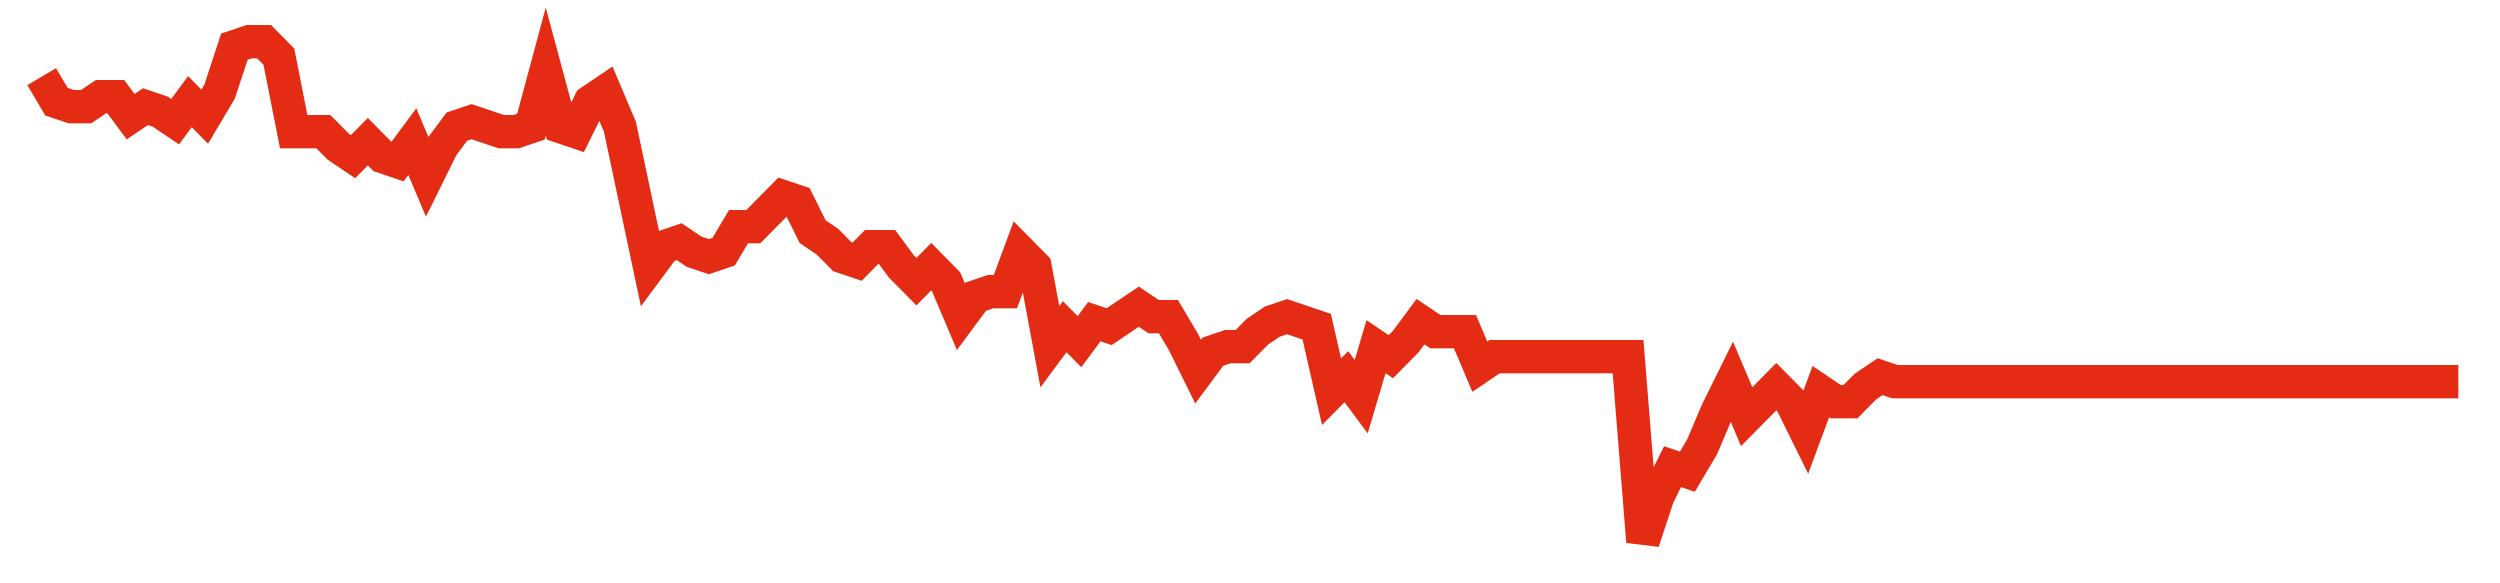 <svg width="300" height="70" viewBox="0 0 300 70" xmlns="http://www.w3.org/2000/svg">
    <path d="M 5,9.2 L 6.779,12.2 L 8.558,12.8 L 10.337,12.8 L 12.117,11.6 L 13.896,11.6 L 15.675,14 L 17.454,12.8 L 19.233,13.4 L 21.012,14.6 L 22.791,12.2 L 24.571,14 L 26.35,11 L 28.129,5.6 L 29.908,5 L 31.687,5 L 33.466,6.8 L 35.245,15.8 L 37.025,15.8 L 38.804,15.8 L 40.583,17.6 L 42.362,18.8 L 44.141,17 L 45.92,18.8 L 47.699,19.4 L 49.479,17 L 51.258,21.2 L 53.037,17.6 L 54.816,15.2 L 56.595,14.6 L 58.374,15.2 L 60.153,15.8 L 61.933,15.8 L 63.712,15.2 L 65.491,8.6 L 67.27,15.2 L 69.049,15.8 L 70.828,12.2 L 72.607,11 L 74.387,15.2 L 76.166,23.6 L 77.945,32 L 79.724,29.6 L 81.503,29 L 83.282,30.2 L 85.061,30.8 L 86.84,30.2 L 88.62,27.2 L 90.399,27.2 L 92.178,25.4 L 93.957,23.6 L 95.736,24.2 L 97.515,27.8 L 99.294,29 L 101.074,30.8 L 102.853,31.4 L 104.632,29.6 L 106.411,29.6 L 108.19,32 L 109.969,33.8 L 111.748,32 L 113.528,33.8 L 115.307,38 L 117.086,35.6 L 118.865,35 L 120.644,35 L 122.423,30.2 L 124.202,32 L 125.982,41.6 L 127.761,39.2 L 129.54,41 L 131.319,38.6 L 133.098,39.2 L 134.877,38 L 136.656,36.8 L 138.436,38 L 140.215,38 L 141.994,41 L 143.773,44.6 L 145.552,42.2 L 147.331,41.6 L 149.11,41.6 L 150.89,39.8 L 152.669,38.6 L 154.448,38 L 156.227,38.6 L 158.006,39.2 L 159.785,47 L 161.564,45.2 L 163.344,47.6 L 165.123,41.6 L 166.902,42.8 L 168.681,41 L 170.46,38.6 L 172.239,39.8 L 174.018,39.8 L 175.798,39.8 L 177.577,44 L 179.356,42.8 L 181.135,42.8 L 182.914,42.8 L 184.693,42.8 L 186.472,42.8 L 188.252,42.8 L 190.031,42.8 L 191.81,42.8 L 193.589,42.8 L 195.368,42.8 L 197.147,65 L 198.926,59.6 L 200.706,56 L 202.485,56.6 L 204.264,53.6 L 206.043,49.4 L 207.822,45.8 L 209.601,50 L 211.38,48.2 L 213.16,46.4 L 214.939,48.2 L 216.718,51.8 L 218.497,47 L 220.276,48.2 L 222.055,48.2 L 223.834,46.4 L 225.613,45.2 L 227.393,45.8 L 229.172,45.8 L 230.951,45.8 L 232.73,45.8 L 234.509,45.8 L 236.288,45.8 L 238.067,45.8 L 239.847,45.8 L 241.626,45.8 L 243.405,45.8 L 245.184,45.8 L 246.963,45.8 L 248.742,45.8 L 250.521,45.8 L 252.301,45.8 L 254.08,45.8 L 255.859,45.8 L 257.638,45.8 L 259.417,45.8 L 261.196,45.8 L 262.975,45.8 L 264.755,45.8 L 266.534,45.8 L 268.313,45.8 L 270.092,45.8 L 271.871,45.8 L 273.65,45.8 L 275.429,45.8 L 277.209,45.8 L 278.988,45.8 L 280.767,45.8 L 282.546,45.8 L 284.325,45.8 L 286.104,45.8 L 287.883,45.8 L 289.663,45.8 L 291.442,45.8 L 293.221,45.8 L 295,45.8" fill="none" stroke="#E32C13" stroke-width="4"/>
</svg>